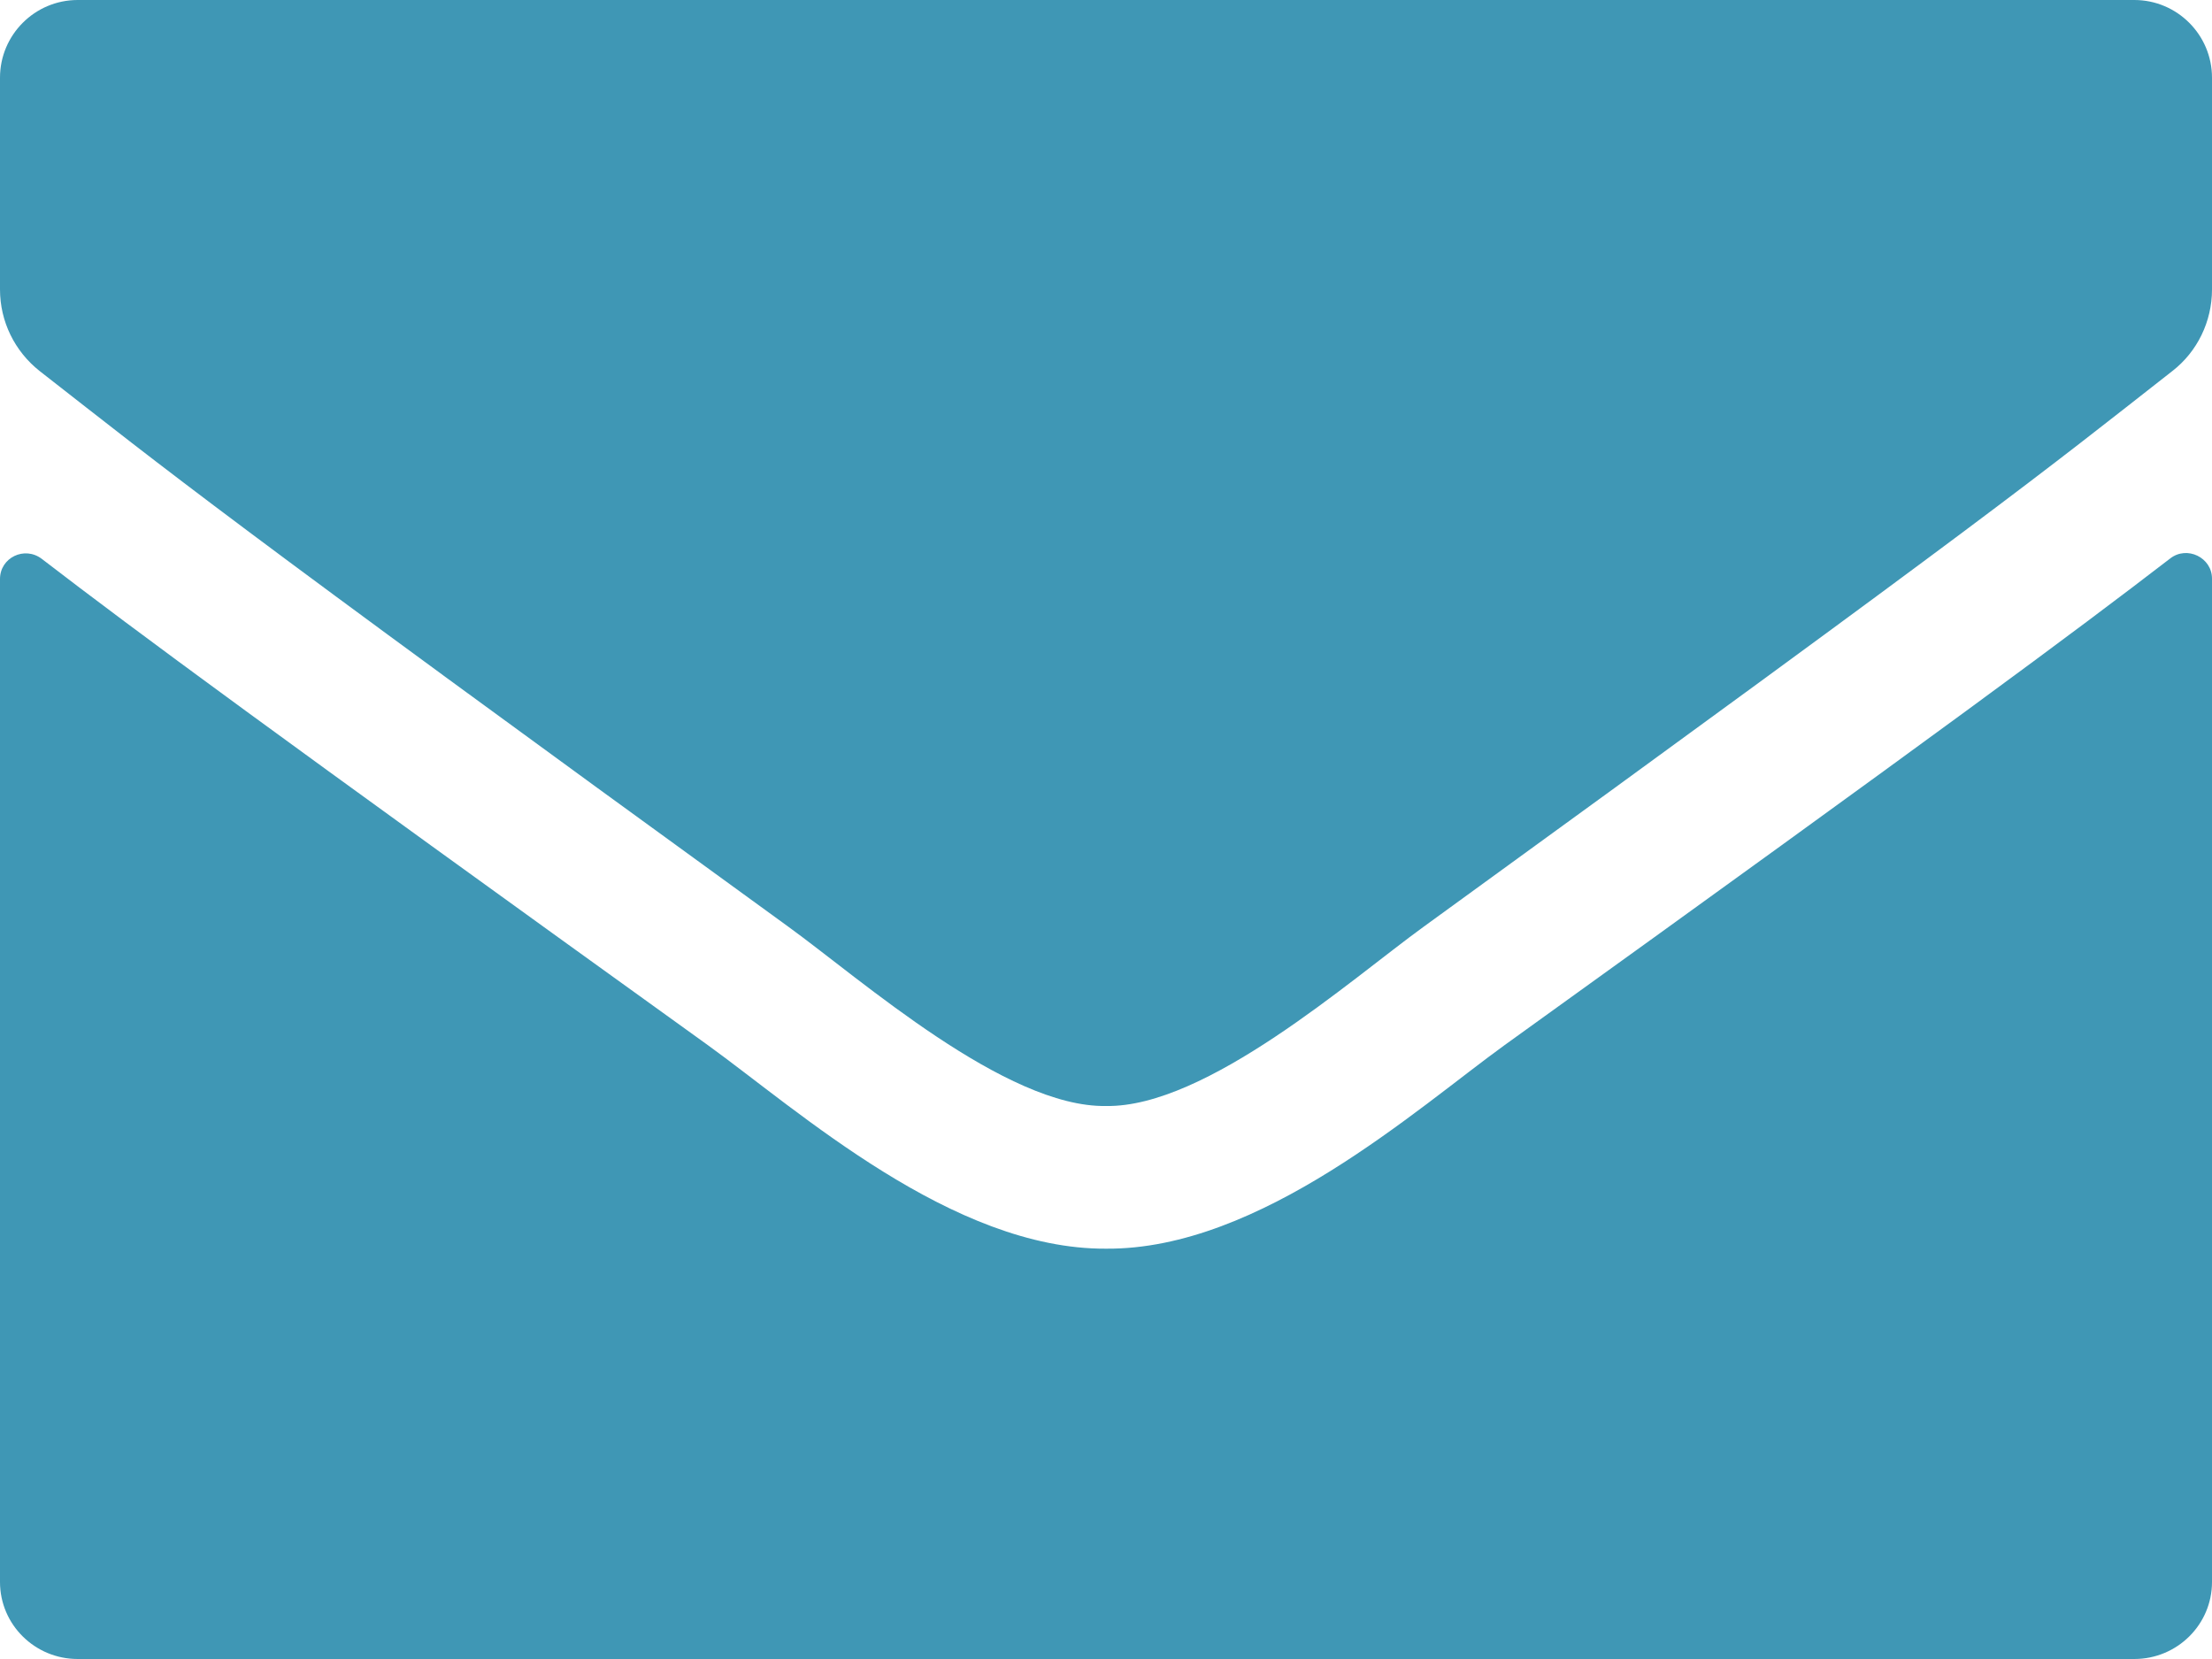 <?xml version="1.0" encoding="UTF-8"?>
<svg width="16px" height="12px" viewBox="0 0 16 12" version="1.1" xmlns="http://www.w3.org/2000/svg" xmlns:xlink="http://www.w3.org/1999/xlink">
    <title>14F9B128-4784-44D7-882F-1B9C54CC2CF7</title>
    <g id="Sprint-4-Templates" stroke="none" stroke-width="1" fill="none" fill-rule="evenodd">
        <g id="Template/Transaction-Detail/Mobile" transform="translate(-86, -941)" fill="#3F97B5">
            <g id="Contact-1" transform="translate(20, 747)">
                <path d="M74,202 C74.725,202.012 75.769,201.087 76.294,200.706 C80.441,197.697 80.756,197.434 81.713,196.684 C81.894,196.544 82,196.325 82,196.094 L82,194.562 C82,194.252 81.748,194 81.438,194 L66.562,194 C66.252,194 66,194.252 66,194.562 L66,196.094 C66,196.325 66.106,196.541 66.287,196.684 C67.244,197.431 67.559,197.697 71.706,200.706 C72.231,201.087 73.275,202.012 74,202 M81.697,198.04 C81.819,197.944 82,198.033 82,198.185 L82,205.443 C82,205.751 81.748,206 81.438,206 L66.562,206 C66.252,206 66,205.751 66,205.443 L66,198.188 C66,198.033 66.178,197.947 66.303,198.043 C67.003,198.581 67.931,199.265 71.119,201.559 C71.778,202.035 72.891,203.038 74,203.032 C75.116,203.041 76.25,202.017 76.884,201.559 C80.072,199.265 80.997,198.578 81.697,198.04" id="Email-Icon"></path>
            </g>
        </g>
    </g>
</svg>